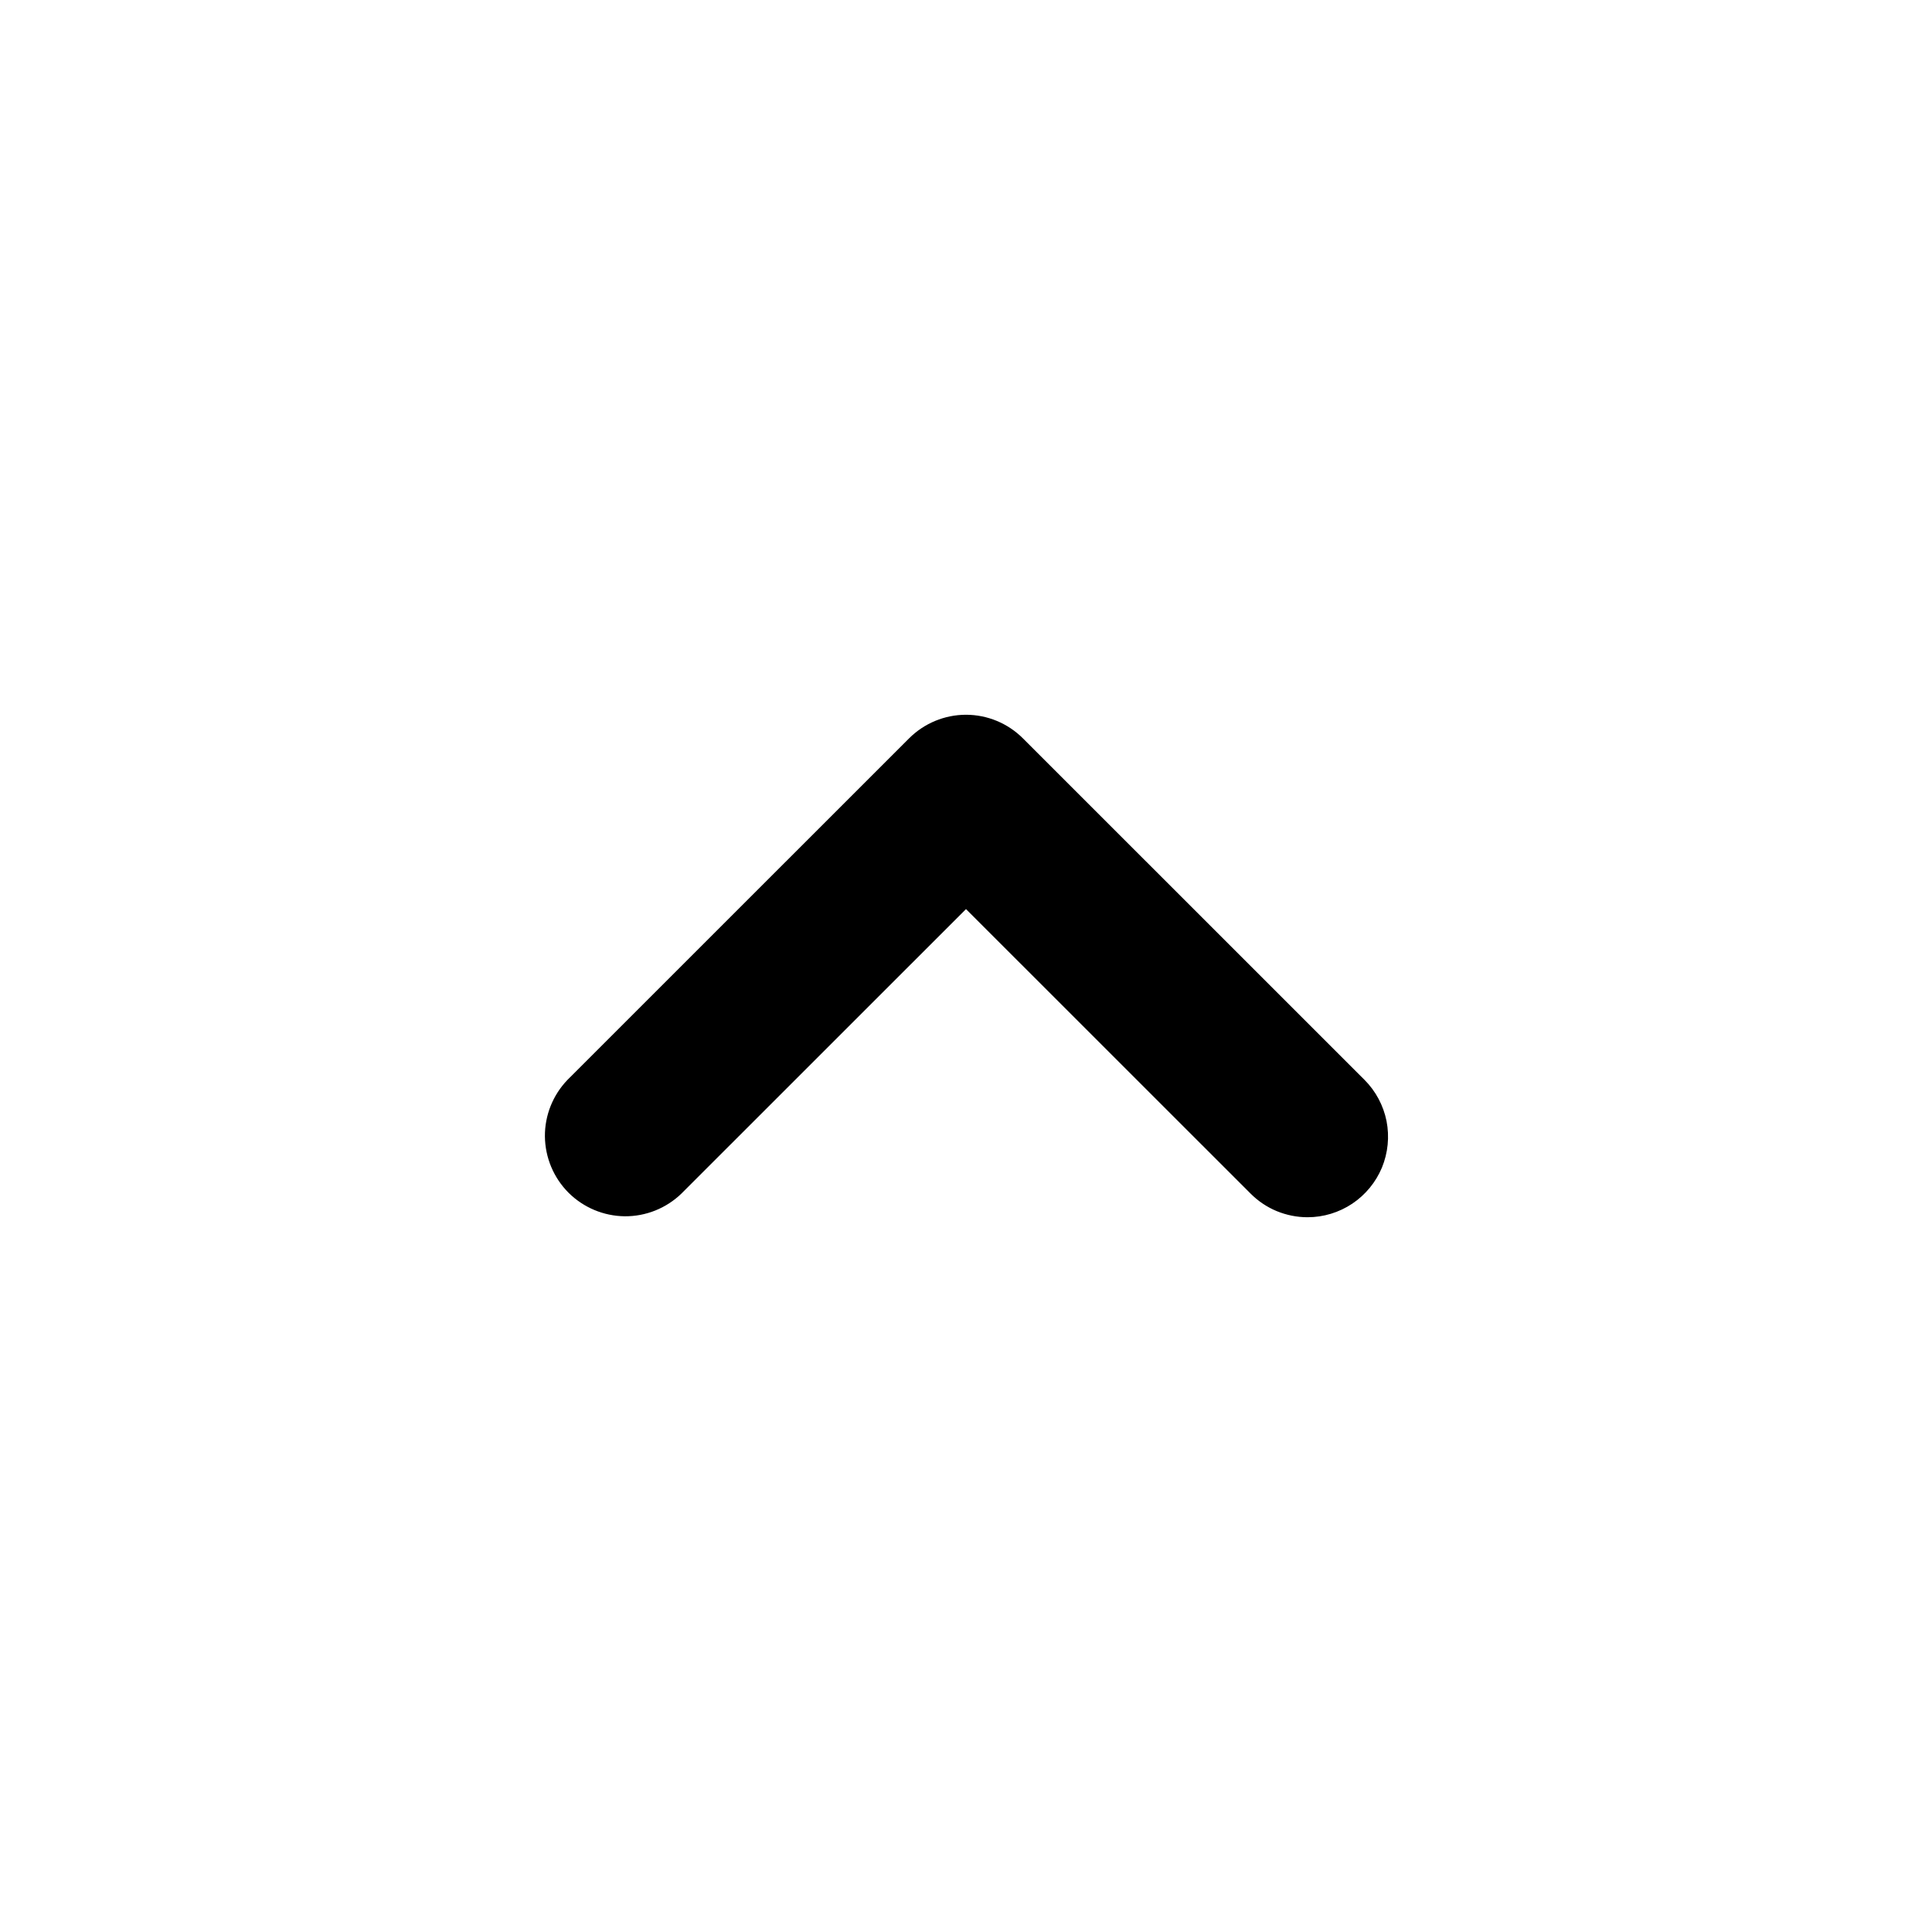 	<svg xmlns="http://www.w3.org/2000/svg" width="24" height="24" viewBox="0 0 24 24" fill="none">
	  <path d="M16.243 15.121C16.112 15.121 15.982 15.095 15.86 15.045C15.739 14.995 15.629 14.921 15.536 14.828L12 11.293L8.464 14.828C8.275 15.01 8.023 15.111 7.761 15.109C7.498 15.106 7.248 15.001 7.062 14.816C6.877 14.63 6.772 14.38 6.769 14.117C6.767 13.855 6.868 13.603 7.05 13.414L11.293 9.172C11.48 8.985 11.735 8.879 12 8.879C12.265 8.879 12.52 8.985 12.707 9.172L16.95 13.414C17.09 13.554 17.185 13.732 17.224 13.926C17.262 14.12 17.242 14.321 17.167 14.504C17.091 14.686 16.963 14.842 16.799 14.952C16.634 15.062 16.441 15.121 16.243 15.121Z" fill="black"/>
	</svg>
